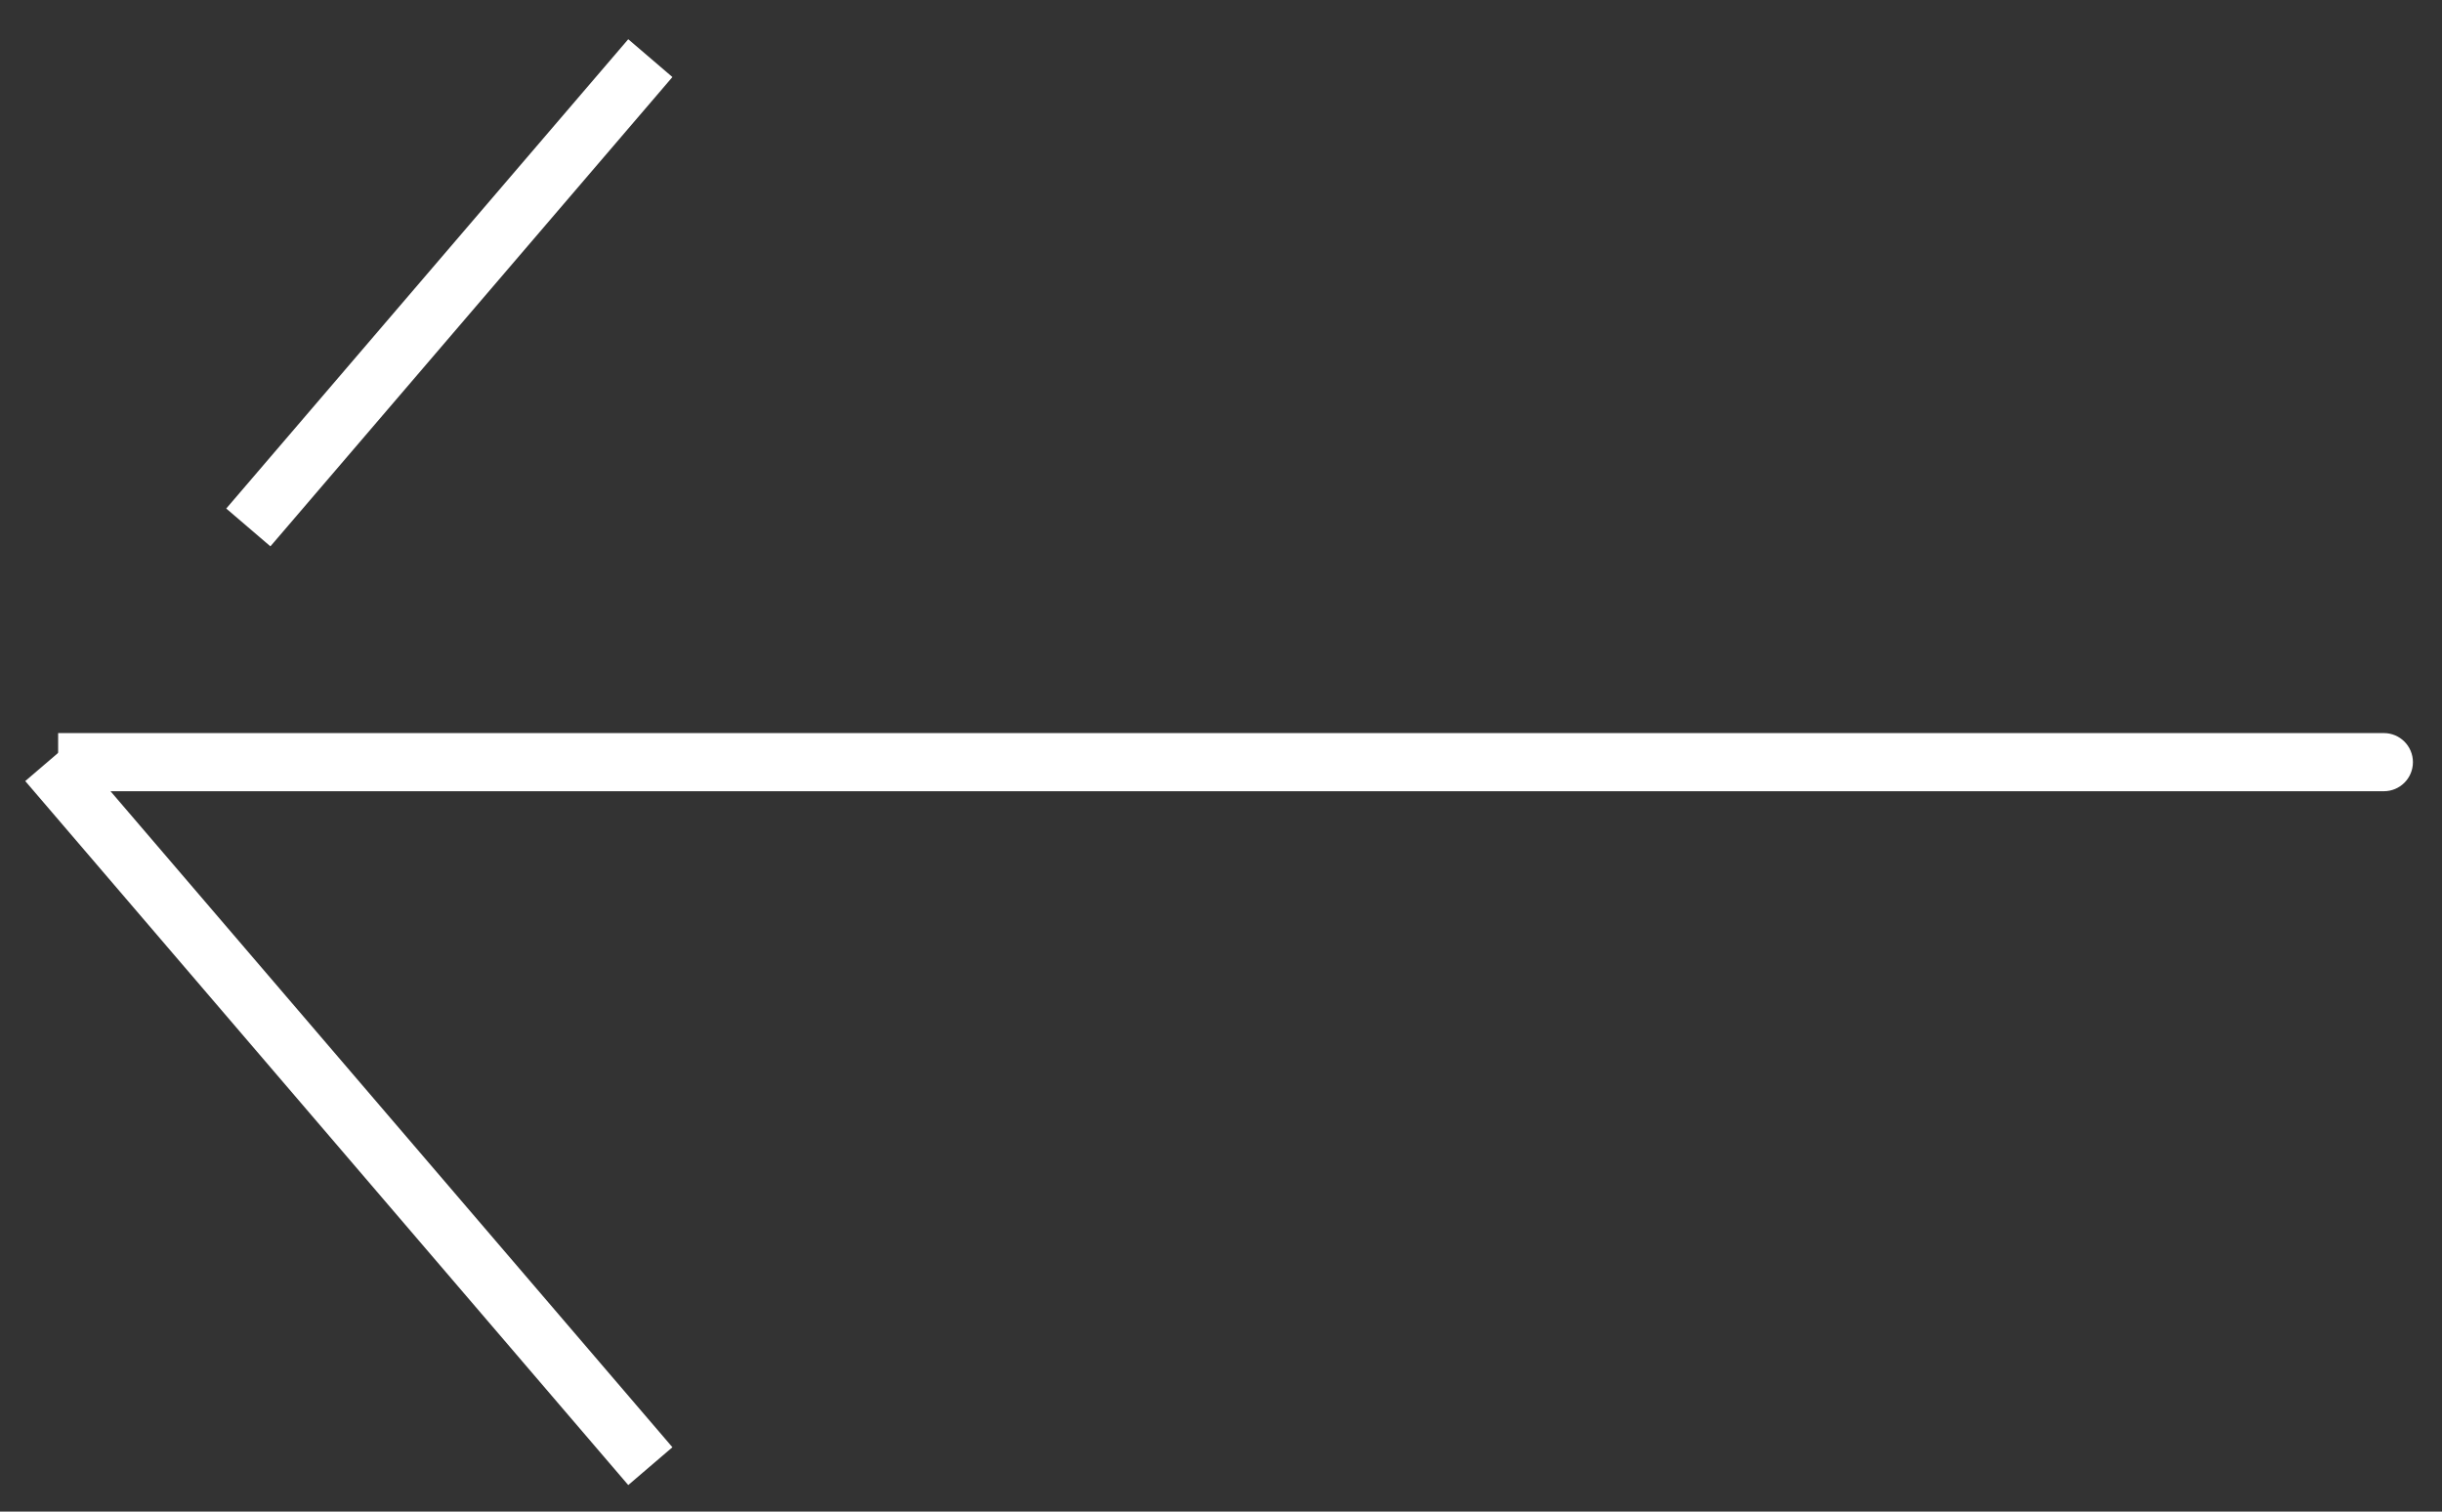 <svg width="42" height="26" viewBox="0 0 42 26" fill="none" xmlns="http://www.w3.org/2000/svg">
<rect x="0" y="0" width="42" height="26" fill="#333333" stroke="none"/>
<path d="M0.814 13.109L11.185 25.218" stroke="white" stroke-linejoin="round"/>
<path d="M4.271 9.072L11.185 1" stroke="white" stroke-linejoin="round"/>
<path d="M41 13.609C41.276 13.609 41.5 13.386 41.5 13.109C41.5 12.833 41.276 12.609 41 12.609L41 13.609ZM1 13.609L41 13.609L41 12.609L1 12.609L1 13.609Z" fill="white"/>
</svg>
